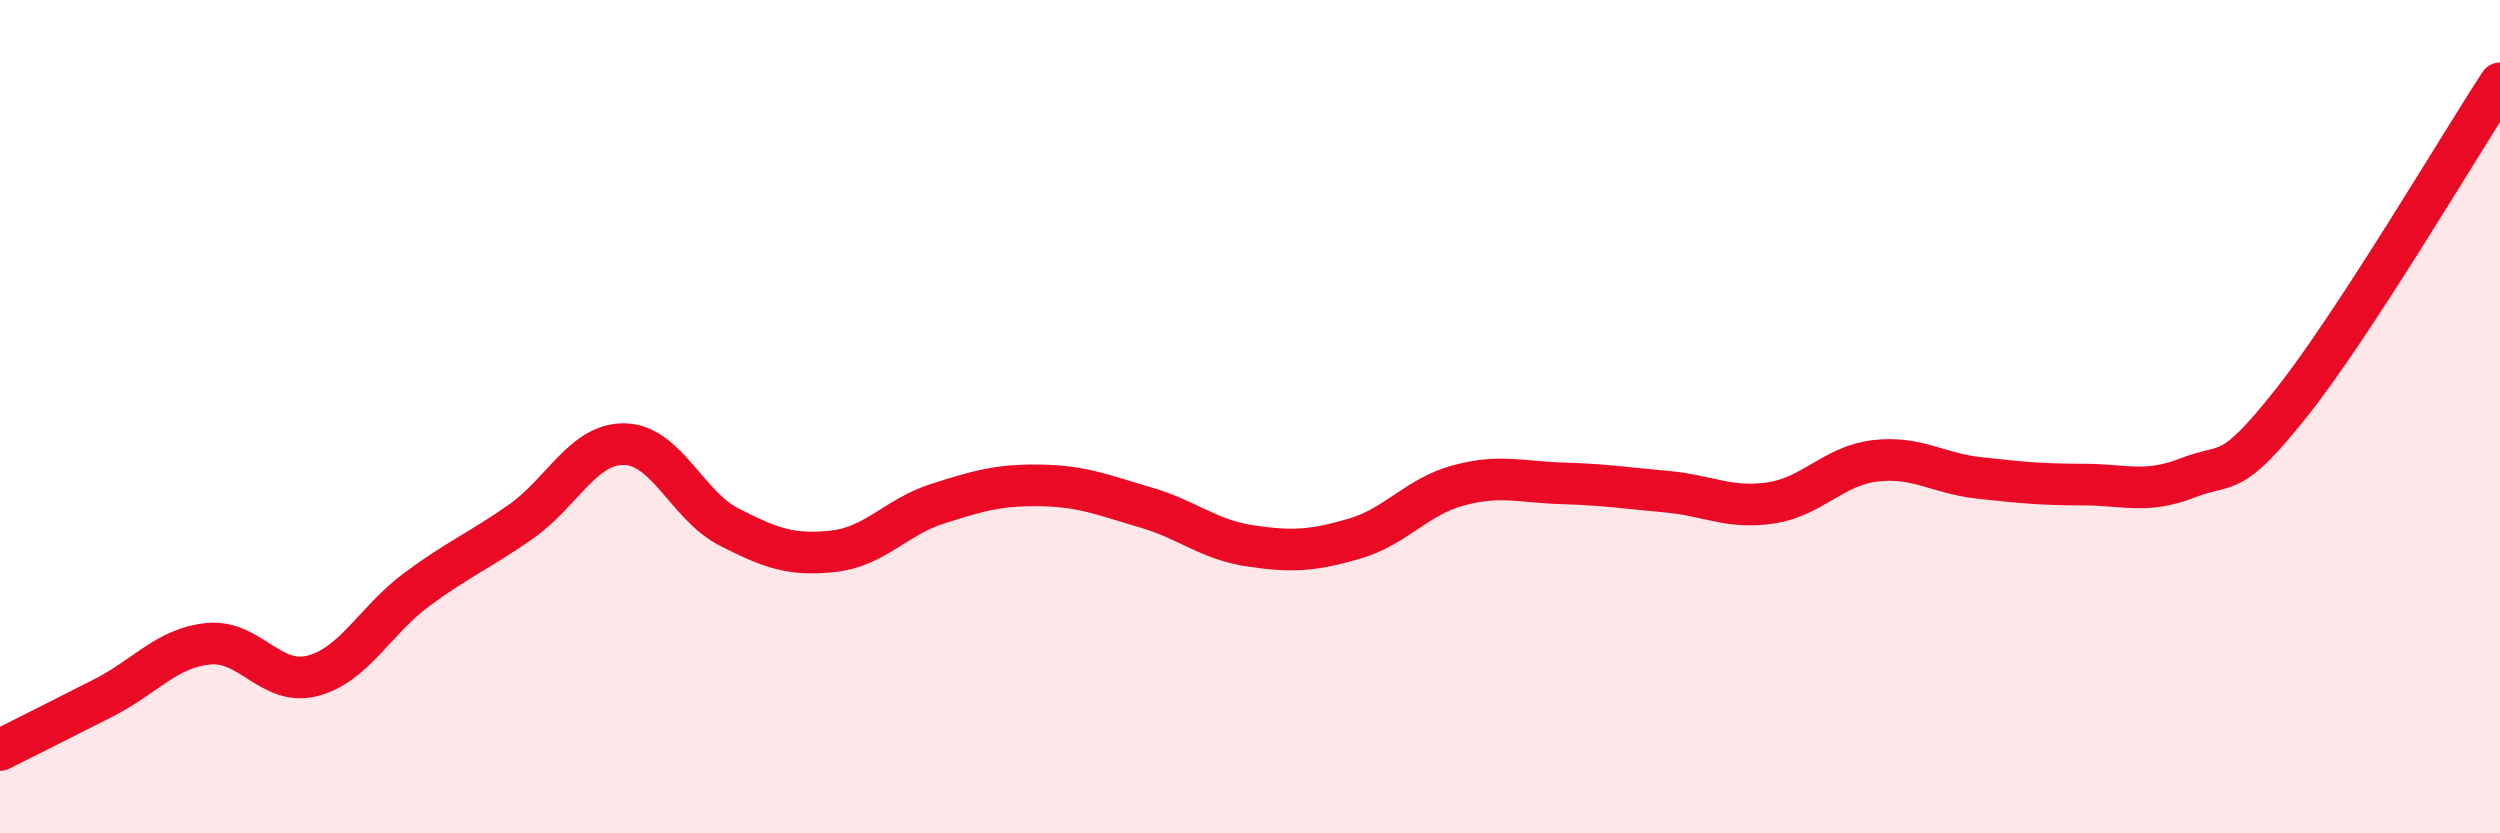 
    <svg width="60" height="20" viewBox="0 0 60 20" xmlns="http://www.w3.org/2000/svg">
      <path
        d="M 0,18 C 0.5,17.75 1.5,17.25 2.5,16.74 C 3.5,16.23 4,15.55 5,15.45 C 6,15.35 6.5,16.48 7.5,16.22 C 8.5,15.96 9,14.89 10,14.15 C 11,13.41 11.5,13.22 12.5,12.52 C 13.5,11.82 14,10.63 15,10.66 C 16,10.69 16.5,12.14 17.5,12.65 C 18.5,13.16 19,13.34 20,13.23 C 21,13.12 21.5,12.41 22.5,12.09 C 23.5,11.77 24,11.63 25,11.65 C 26,11.67 26.5,11.89 27.5,12.18 C 28.5,12.47 29,12.95 30,13.1 C 31,13.25 31.5,13.22 32.5,12.93 C 33.5,12.64 34,11.92 35,11.65 C 36,11.38 36.5,11.57 37.5,11.6 C 38.5,11.63 39,11.71 40,11.8 C 41,11.89 41.5,12.22 42.5,12.07 C 43.5,11.92 44,11.18 45,11.06 C 46,10.94 46.5,11.36 47.5,11.47 C 48.5,11.58 49,11.63 50,11.63 C 51,11.63 51.5,11.86 52.5,11.47 C 53.5,11.08 53.5,11.55 55,9.66 C 56.5,7.77 59,3.53 60,2L60 20L0 20Z"
        fill="#EB0A25"
        opacity="0.1"
        stroke-linecap="round"
        stroke-linejoin="round"
      />
      <path
        d="M 0,18 C 0.5,17.75 1.5,17.25 2.5,16.74 C 3.5,16.23 4,15.55 5,15.45 C 6,15.35 6.5,16.48 7.5,16.22 C 8.5,15.96 9,14.89 10,14.15 C 11,13.41 11.5,13.22 12.5,12.52 C 13.5,11.82 14,10.63 15,10.66 C 16,10.69 16.5,12.14 17.5,12.65 C 18.5,13.16 19,13.34 20,13.23 C 21,13.12 21.5,12.41 22.5,12.09 C 23.5,11.77 24,11.63 25,11.65 C 26,11.67 26.5,11.89 27.5,12.18 C 28.5,12.47 29,12.95 30,13.1 C 31,13.25 31.5,13.22 32.5,12.93 C 33.5,12.64 34,11.92 35,11.65 C 36,11.38 36.5,11.57 37.5,11.6 C 38.5,11.63 39,11.71 40,11.8 C 41,11.89 41.5,12.22 42.5,12.07 C 43.5,11.92 44,11.18 45,11.06 C 46,10.94 46.5,11.36 47.5,11.47 C 48.5,11.58 49,11.63 50,11.63 C 51,11.63 51.5,11.86 52.5,11.47 C 53.5,11.08 53.5,11.55 55,9.66 C 56.5,7.77 59,3.53 60,2"
        stroke="#EB0A25"
        stroke-width="1"
        fill="none"
        stroke-linecap="round"
        stroke-linejoin="round"
      />
    </svg>
  
